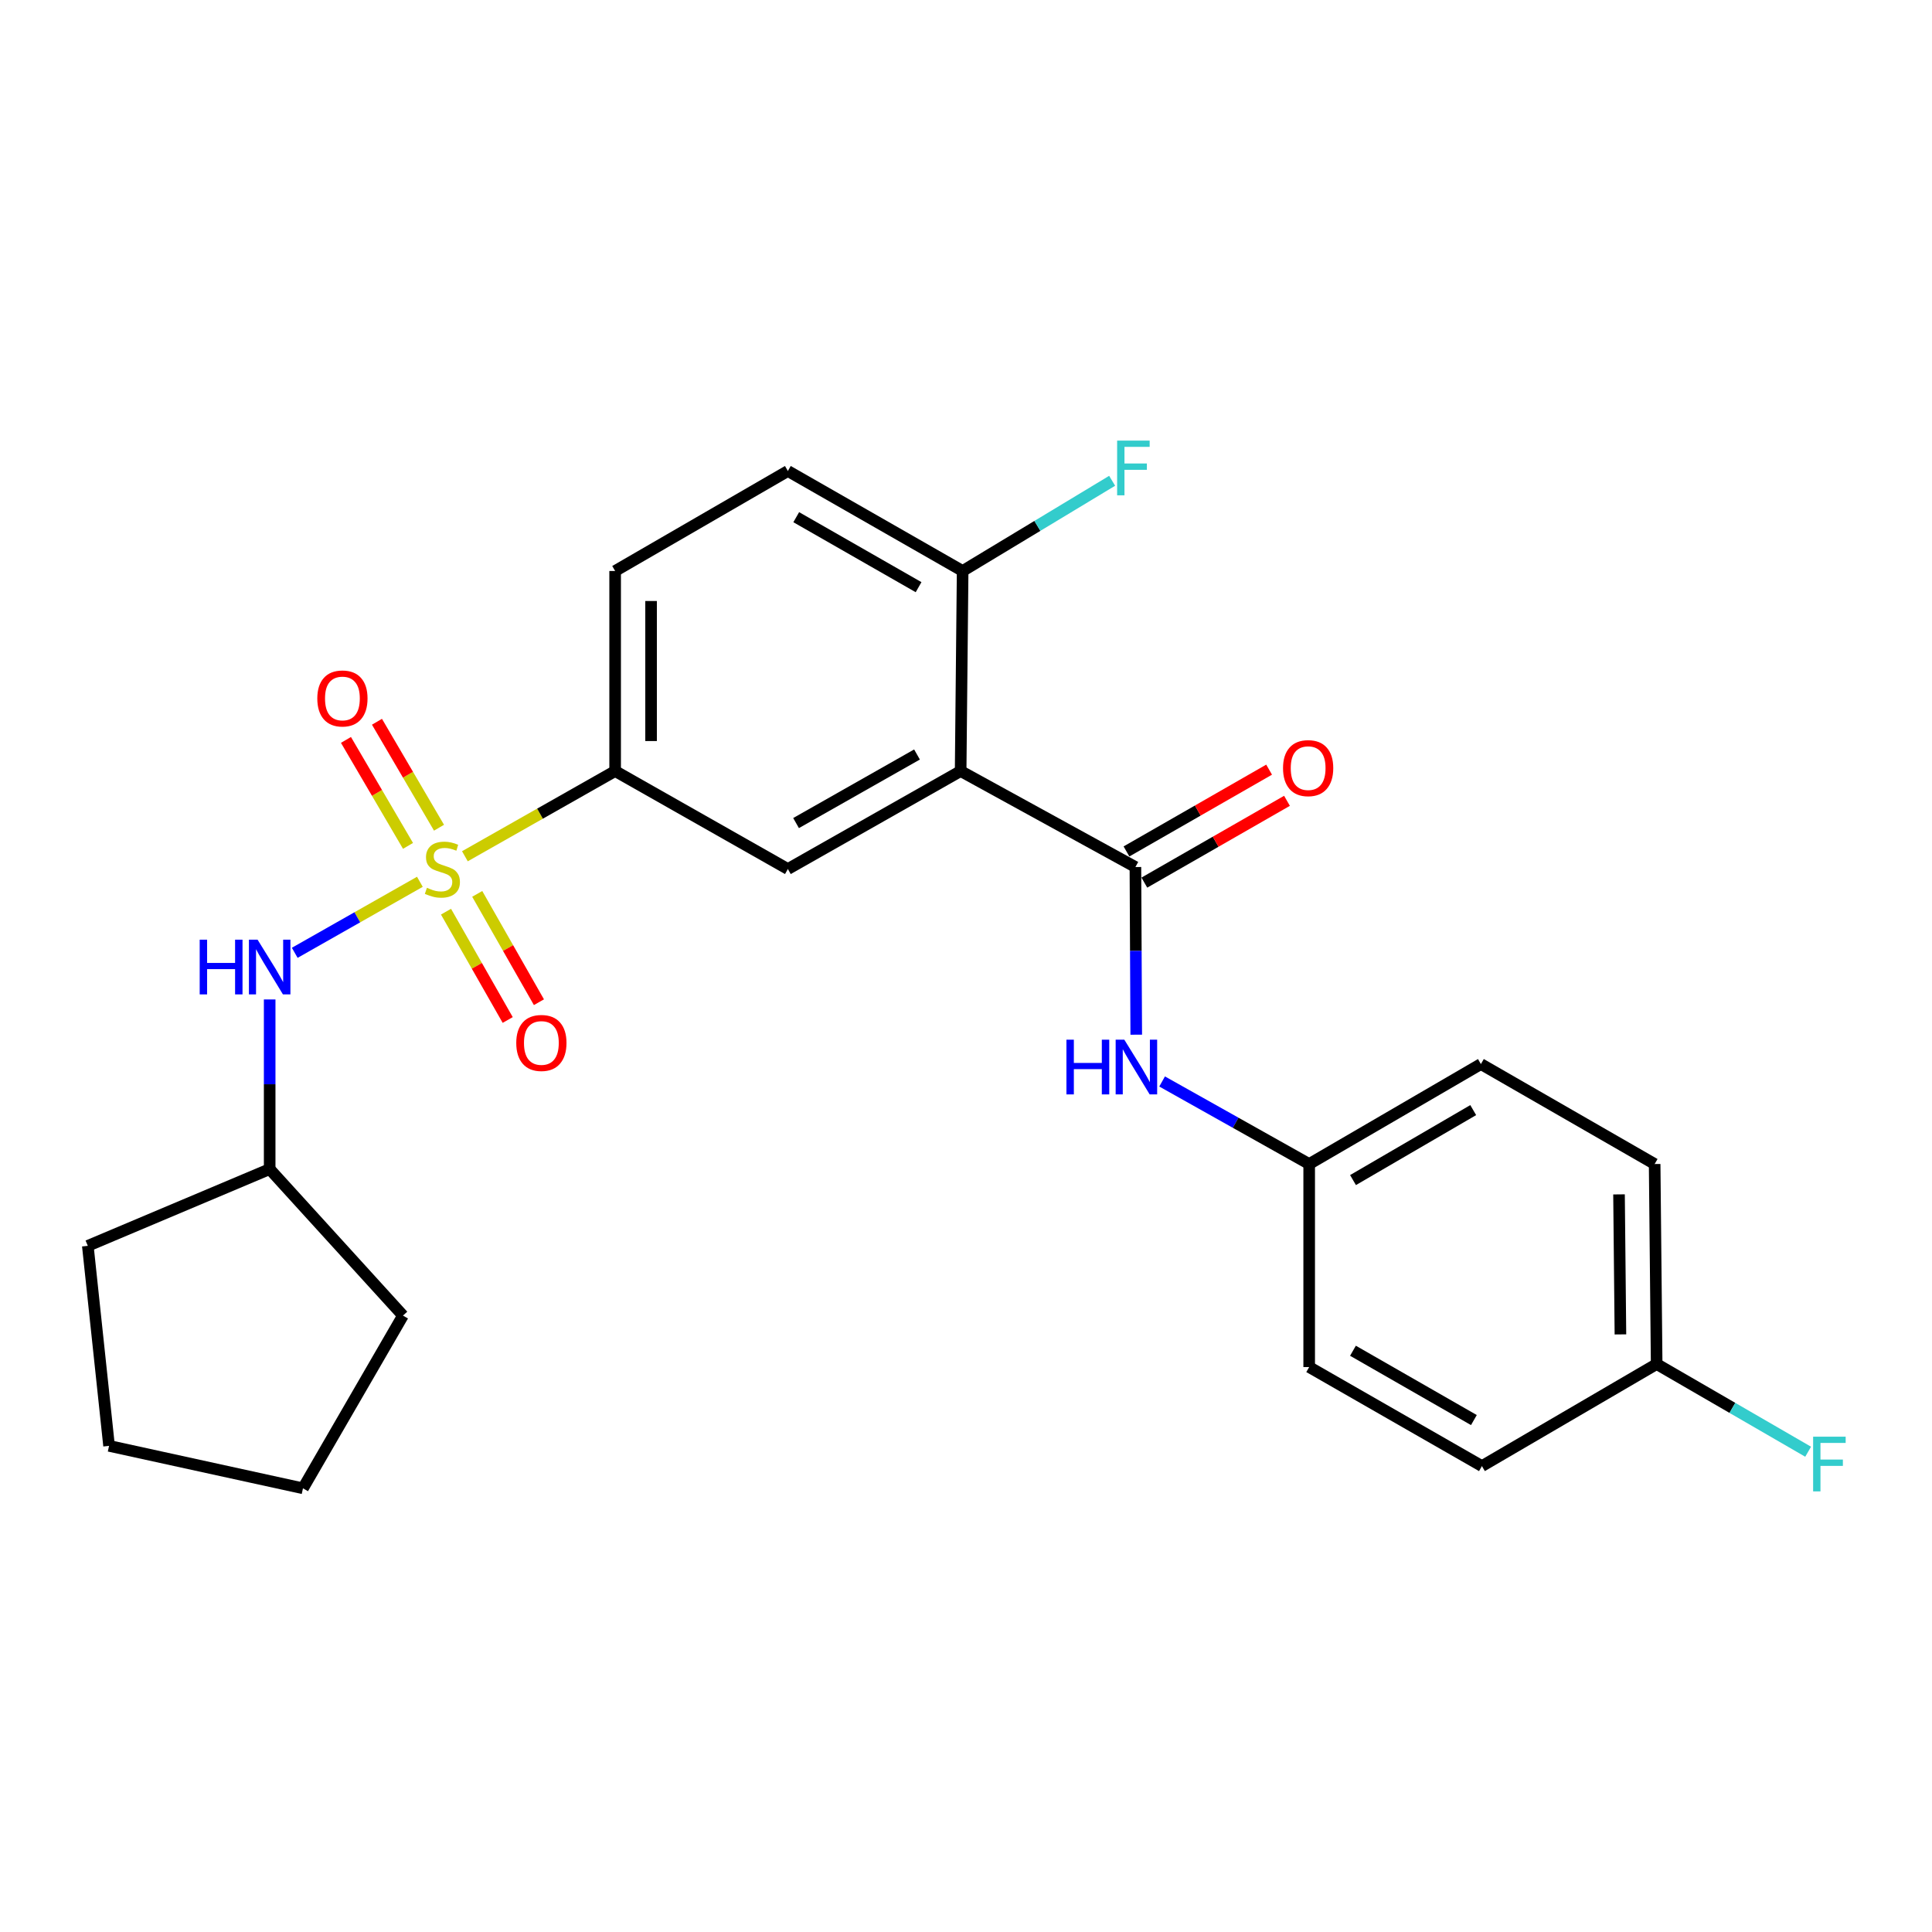 <?xml version='1.0' encoding='iso-8859-1'?>
<svg version='1.1' baseProfile='full'
              xmlns='http://www.w3.org/2000/svg'
                      xmlns:rdkit='http://www.rdkit.org/xml'
                      xmlns:xlink='http://www.w3.org/1999/xlink'
                  xml:space='preserve'
width='1000px' height='1000px' viewBox='0 0 1000 1000'>
<!-- END OF HEADER -->
<rect style='opacity:1.0;fill:#FFFFFF;stroke:none' width='1000' height='1000' x='0' y='0'> </rect>
<path class='bond-2' d='M 240.628,443.198 L 279.511,421.146' style='fill:none;fill-rule:evenodd;stroke:#CCCC00;stroke-width:6px;stroke-linecap:butt;stroke-linejoin:miter;stroke-opacity:1' />
<path class='bond-2' d='M 279.511,421.146 L 318.394,399.094' style='fill:none;fill-rule:evenodd;stroke:#000000;stroke-width:6px;stroke-linecap:butt;stroke-linejoin:miter;stroke-opacity:1' />
<path class='bond-4' d='M 217.328,456.417 L 184.943,474.795' style='fill:none;fill-rule:evenodd;stroke:#CCCC00;stroke-width:6px;stroke-linecap:butt;stroke-linejoin:miter;stroke-opacity:1' />
<path class='bond-4' d='M 184.943,474.795 L 152.557,493.174' style='fill:none;fill-rule:evenodd;stroke:#0000FF;stroke-width:6px;stroke-linecap:butt;stroke-linejoin:miter;stroke-opacity:1' />
<path class='bond-6' d='M 227.235,428.426 L 211.176,401.003' style='fill:none;fill-rule:evenodd;stroke:#CCCC00;stroke-width:6px;stroke-linecap:butt;stroke-linejoin:miter;stroke-opacity:1' />
<path class='bond-6' d='M 211.176,401.003 L 195.118,373.581' style='fill:none;fill-rule:evenodd;stroke:#FF0000;stroke-width:6px;stroke-linecap:butt;stroke-linejoin:miter;stroke-opacity:1' />
<path class='bond-6' d='M 211.186,437.825 L 195.127,410.402' style='fill:none;fill-rule:evenodd;stroke:#CCCC00;stroke-width:6px;stroke-linecap:butt;stroke-linejoin:miter;stroke-opacity:1' />
<path class='bond-6' d='M 195.127,410.402 L 179.069,382.979' style='fill:none;fill-rule:evenodd;stroke:#FF0000;stroke-width:6px;stroke-linecap:butt;stroke-linejoin:miter;stroke-opacity:1' />
<path class='bond-7' d='M 230.849,471.876 L 246.82,499.911' style='fill:none;fill-rule:evenodd;stroke:#CCCC00;stroke-width:6px;stroke-linecap:butt;stroke-linejoin:miter;stroke-opacity:1' />
<path class='bond-7' d='M 246.82,499.911 L 262.791,527.946' style='fill:none;fill-rule:evenodd;stroke:#FF0000;stroke-width:6px;stroke-linecap:butt;stroke-linejoin:miter;stroke-opacity:1' />
<path class='bond-7' d='M 247.009,462.67 L 262.98,490.705' style='fill:none;fill-rule:evenodd;stroke:#CCCC00;stroke-width:6px;stroke-linecap:butt;stroke-linejoin:miter;stroke-opacity:1' />
<path class='bond-7' d='M 262.98,490.705 L 278.951,518.74' style='fill:none;fill-rule:evenodd;stroke:#FF0000;stroke-width:6px;stroke-linecap:butt;stroke-linejoin:miter;stroke-opacity:1' />
<path class='bond-0' d='M 497.227,399.094 L 407.8,449.805' style='fill:none;fill-rule:evenodd;stroke:#000000;stroke-width:6px;stroke-linecap:butt;stroke-linejoin:miter;stroke-opacity:1' />
<path class='bond-0' d='M 474.639,390.523 L 412.04,426.021' style='fill:none;fill-rule:evenodd;stroke:#000000;stroke-width:6px;stroke-linecap:butt;stroke-linejoin:miter;stroke-opacity:1' />
<path class='bond-1' d='M 497.227,399.094 L 587.687,448.772' style='fill:none;fill-rule:evenodd;stroke:#000000;stroke-width:6px;stroke-linecap:butt;stroke-linejoin:miter;stroke-opacity:1' />
<path class='bond-26' d='M 497.227,399.094 L 498.26,295.543' style='fill:none;fill-rule:evenodd;stroke:#000000;stroke-width:6px;stroke-linecap:butt;stroke-linejoin:miter;stroke-opacity:1' />
<path class='bond-5' d='M 587.687,448.772 L 587.903,492.163' style='fill:none;fill-rule:evenodd;stroke:#000000;stroke-width:6px;stroke-linecap:butt;stroke-linejoin:miter;stroke-opacity:1' />
<path class='bond-5' d='M 587.903,492.163 L 588.12,535.554' style='fill:none;fill-rule:evenodd;stroke:#0000FF;stroke-width:6px;stroke-linecap:butt;stroke-linejoin:miter;stroke-opacity:1' />
<path class='bond-9' d='M 592.313,456.839 L 629.227,435.671' style='fill:none;fill-rule:evenodd;stroke:#000000;stroke-width:6px;stroke-linecap:butt;stroke-linejoin:miter;stroke-opacity:1' />
<path class='bond-9' d='M 629.227,435.671 L 666.142,414.502' style='fill:none;fill-rule:evenodd;stroke:#FF0000;stroke-width:6px;stroke-linecap:butt;stroke-linejoin:miter;stroke-opacity:1' />
<path class='bond-9' d='M 583.061,440.705 L 619.976,419.537' style='fill:none;fill-rule:evenodd;stroke:#000000;stroke-width:6px;stroke-linecap:butt;stroke-linejoin:miter;stroke-opacity:1' />
<path class='bond-9' d='M 619.976,419.537 L 656.89,398.368' style='fill:none;fill-rule:evenodd;stroke:#FF0000;stroke-width:6px;stroke-linecap:butt;stroke-linejoin:miter;stroke-opacity:1' />
<path class='bond-3' d='M 318.394,399.094 L 407.8,449.805' style='fill:none;fill-rule:evenodd;stroke:#000000;stroke-width:6px;stroke-linecap:butt;stroke-linejoin:miter;stroke-opacity:1' />
<path class='bond-10' d='M 318.394,399.094 L 318.394,295.543' style='fill:none;fill-rule:evenodd;stroke:#000000;stroke-width:6px;stroke-linecap:butt;stroke-linejoin:miter;stroke-opacity:1' />
<path class='bond-10' d='M 336.993,383.561 L 336.993,311.076' style='fill:none;fill-rule:evenodd;stroke:#000000;stroke-width:6px;stroke-linecap:butt;stroke-linejoin:miter;stroke-opacity:1' />
<path class='bond-15' d='M 139.582,517.312 L 139.582,561.217' style='fill:none;fill-rule:evenodd;stroke:#0000FF;stroke-width:6px;stroke-linecap:butt;stroke-linejoin:miter;stroke-opacity:1' />
<path class='bond-15' d='M 139.582,561.217 L 139.582,605.121' style='fill:none;fill-rule:evenodd;stroke:#000000;stroke-width:6px;stroke-linecap:butt;stroke-linejoin:miter;stroke-opacity:1' />
<path class='bond-12' d='M 601.507,559.77 L 639.569,581.133' style='fill:none;fill-rule:evenodd;stroke:#0000FF;stroke-width:6px;stroke-linecap:butt;stroke-linejoin:miter;stroke-opacity:1' />
<path class='bond-12' d='M 639.569,581.133 L 677.63,602.497' style='fill:none;fill-rule:evenodd;stroke:#000000;stroke-width:6px;stroke-linecap:butt;stroke-linejoin:miter;stroke-opacity:1' />
<path class='bond-8' d='M 498.26,295.543 L 407.8,243.788' style='fill:none;fill-rule:evenodd;stroke:#000000;stroke-width:6px;stroke-linecap:butt;stroke-linejoin:miter;stroke-opacity:1' />
<path class='bond-8' d='M 475.455,303.923 L 412.133,267.694' style='fill:none;fill-rule:evenodd;stroke:#000000;stroke-width:6px;stroke-linecap:butt;stroke-linejoin:miter;stroke-opacity:1' />
<path class='bond-13' d='M 498.26,295.543 L 536.951,272.199' style='fill:none;fill-rule:evenodd;stroke:#000000;stroke-width:6px;stroke-linecap:butt;stroke-linejoin:miter;stroke-opacity:1' />
<path class='bond-13' d='M 536.951,272.199 L 575.643,248.855' style='fill:none;fill-rule:evenodd;stroke:#33CCCC;stroke-width:6px;stroke-linecap:butt;stroke-linejoin:miter;stroke-opacity:1' />
<path class='bond-11' d='M 318.394,295.543 L 407.8,243.788' style='fill:none;fill-rule:evenodd;stroke:#000000;stroke-width:6px;stroke-linecap:butt;stroke-linejoin:miter;stroke-opacity:1' />
<path class='bond-17' d='M 677.63,602.497 L 677.63,707.588' style='fill:none;fill-rule:evenodd;stroke:#000000;stroke-width:6px;stroke-linecap:butt;stroke-linejoin:miter;stroke-opacity:1' />
<path class='bond-18' d='M 677.63,602.497 L 766.509,550.753' style='fill:none;fill-rule:evenodd;stroke:#000000;stroke-width:6px;stroke-linecap:butt;stroke-linejoin:miter;stroke-opacity:1' />
<path class='bond-18' d='M 700.319,610.808 L 762.535,574.587' style='fill:none;fill-rule:evenodd;stroke:#000000;stroke-width:6px;stroke-linecap:butt;stroke-linejoin:miter;stroke-opacity:1' />
<path class='bond-14' d='M 857.485,706.027 L 856.442,602.497' style='fill:none;fill-rule:evenodd;stroke:#000000;stroke-width:6px;stroke-linecap:butt;stroke-linejoin:miter;stroke-opacity:1' />
<path class='bond-14' d='M 838.732,690.685 L 838.001,618.214' style='fill:none;fill-rule:evenodd;stroke:#000000;stroke-width:6px;stroke-linecap:butt;stroke-linejoin:miter;stroke-opacity:1' />
<path class='bond-16' d='M 857.485,706.027 L 896.687,728.72' style='fill:none;fill-rule:evenodd;stroke:#000000;stroke-width:6px;stroke-linecap:butt;stroke-linejoin:miter;stroke-opacity:1' />
<path class='bond-16' d='M 896.687,728.72 L 935.889,751.413' style='fill:none;fill-rule:evenodd;stroke:#33CCCC;stroke-width:6px;stroke-linecap:butt;stroke-linejoin:miter;stroke-opacity:1' />
<path class='bond-27' d='M 857.485,706.027 L 767.046,758.846' style='fill:none;fill-rule:evenodd;stroke:#000000;stroke-width:6px;stroke-linecap:butt;stroke-linejoin:miter;stroke-opacity:1' />
<path class='bond-21' d='M 139.582,605.121 L 45.455,644.849' style='fill:none;fill-rule:evenodd;stroke:#000000;stroke-width:6px;stroke-linecap:butt;stroke-linejoin:miter;stroke-opacity:1' />
<path class='bond-22' d='M 139.582,605.121 L 208.582,680.94' style='fill:none;fill-rule:evenodd;stroke:#000000;stroke-width:6px;stroke-linecap:butt;stroke-linejoin:miter;stroke-opacity:1' />
<path class='bond-20' d='M 677.63,707.588 L 767.046,758.846' style='fill:none;fill-rule:evenodd;stroke:#000000;stroke-width:6px;stroke-linecap:butt;stroke-linejoin:miter;stroke-opacity:1' />
<path class='bond-20' d='M 700.292,699.141 L 762.883,735.023' style='fill:none;fill-rule:evenodd;stroke:#000000;stroke-width:6px;stroke-linecap:butt;stroke-linejoin:miter;stroke-opacity:1' />
<path class='bond-19' d='M 766.509,550.753 L 856.442,602.497' style='fill:none;fill-rule:evenodd;stroke:#000000;stroke-width:6px;stroke-linecap:butt;stroke-linejoin:miter;stroke-opacity:1' />
<path class='bond-23' d='M 45.455,644.849 L 56.448,748.38' style='fill:none;fill-rule:evenodd;stroke:#000000;stroke-width:6px;stroke-linecap:butt;stroke-linejoin:miter;stroke-opacity:1' />
<path class='bond-24' d='M 208.582,680.94 L 156.817,770.346' style='fill:none;fill-rule:evenodd;stroke:#000000;stroke-width:6px;stroke-linecap:butt;stroke-linejoin:miter;stroke-opacity:1' />
<path class='bond-25' d='M 56.448,748.38 L 156.817,770.346' style='fill:none;fill-rule:evenodd;stroke:#000000;stroke-width:6px;stroke-linecap:butt;stroke-linejoin:miter;stroke-opacity:1' />
<path  class='atom-0' d='M 220.978 459.525
Q 221.298 459.645, 222.618 460.205
Q 223.938 460.765, 225.378 461.125
Q 226.858 461.445, 228.298 461.445
Q 230.978 461.445, 232.538 460.165
Q 234.098 458.845, 234.098 456.565
Q 234.098 455.005, 233.298 454.045
Q 232.538 453.085, 231.338 452.565
Q 230.138 452.045, 228.138 451.445
Q 225.618 450.685, 224.098 449.965
Q 222.618 449.245, 221.538 447.725
Q 220.498 446.205, 220.498 443.645
Q 220.498 440.085, 222.898 437.885
Q 225.338 435.685, 230.138 435.685
Q 233.418 435.685, 237.138 437.245
L 236.218 440.325
Q 232.818 438.925, 230.258 438.925
Q 227.498 438.925, 225.978 440.085
Q 224.458 441.205, 224.498 443.165
Q 224.498 444.685, 225.258 445.605
Q 226.058 446.525, 227.178 447.045
Q 228.338 447.565, 230.258 448.165
Q 232.818 448.965, 234.338 449.765
Q 235.858 450.565, 236.938 452.205
Q 238.058 453.805, 238.058 456.565
Q 238.058 460.485, 235.418 462.605
Q 232.818 464.685, 228.458 464.685
Q 225.938 464.685, 224.018 464.125
Q 222.138 463.605, 219.898 462.685
L 220.978 459.525
' fill='#CCCC00'/>
<path  class='atom-5' d='M 103.362 486.377
L 107.202 486.377
L 107.202 498.417
L 121.682 498.417
L 121.682 486.377
L 125.522 486.377
L 125.522 514.697
L 121.682 514.697
L 121.682 501.617
L 107.202 501.617
L 107.202 514.697
L 103.362 514.697
L 103.362 486.377
' fill='#0000FF'/>
<path  class='atom-5' d='M 133.322 486.377
L 142.602 501.377
Q 143.522 502.857, 145.002 505.537
Q 146.482 508.217, 146.562 508.377
L 146.562 486.377
L 150.322 486.377
L 150.322 514.697
L 146.442 514.697
L 136.482 498.297
Q 135.322 496.377, 134.082 494.177
Q 132.882 491.977, 132.522 491.297
L 132.522 514.697
L 128.842 514.697
L 128.842 486.377
L 133.322 486.377
' fill='#0000FF'/>
<path  class='atom-6' d='M 551.983 538.142
L 555.823 538.142
L 555.823 550.182
L 570.303 550.182
L 570.303 538.142
L 574.143 538.142
L 574.143 566.462
L 570.303 566.462
L 570.303 553.382
L 555.823 553.382
L 555.823 566.462
L 551.983 566.462
L 551.983 538.142
' fill='#0000FF'/>
<path  class='atom-6' d='M 581.943 538.142
L 591.223 553.142
Q 592.143 554.622, 593.623 557.302
Q 595.103 559.982, 595.183 560.142
L 595.183 538.142
L 598.943 538.142
L 598.943 566.462
L 595.063 566.462
L 585.103 550.062
Q 583.943 548.142, 582.703 545.942
Q 581.503 543.742, 581.143 543.062
L 581.143 566.462
L 577.463 566.462
L 577.463 538.142
L 581.943 538.142
' fill='#0000FF'/>
<path  class='atom-7' d='M 164.234 361.523
Q 164.234 354.723, 167.594 350.923
Q 170.954 347.123, 177.234 347.123
Q 183.514 347.123, 186.874 350.923
Q 190.234 354.723, 190.234 361.523
Q 190.234 368.403, 186.834 372.323
Q 183.434 376.203, 177.234 376.203
Q 170.994 376.203, 167.594 372.323
Q 164.234 368.443, 164.234 361.523
M 177.234 373.003
Q 181.554 373.003, 183.874 370.123
Q 186.234 367.203, 186.234 361.523
Q 186.234 355.963, 183.874 353.163
Q 181.554 350.323, 177.234 350.323
Q 172.914 350.323, 170.554 353.123
Q 168.234 355.923, 168.234 361.523
Q 168.234 367.243, 170.554 370.123
Q 172.914 373.003, 177.234 373.003
' fill='#FF0000'/>
<path  class='atom-8' d='M 267.216 539.829
Q 267.216 533.029, 270.576 529.229
Q 273.936 525.429, 280.216 525.429
Q 286.496 525.429, 289.856 529.229
Q 293.216 533.029, 293.216 539.829
Q 293.216 546.709, 289.816 550.629
Q 286.416 554.509, 280.216 554.509
Q 273.976 554.509, 270.576 550.629
Q 267.216 546.749, 267.216 539.829
M 280.216 551.309
Q 284.536 551.309, 286.856 548.429
Q 289.216 545.509, 289.216 539.829
Q 289.216 534.269, 286.856 531.469
Q 284.536 528.629, 280.216 528.629
Q 275.896 528.629, 273.536 531.429
Q 271.216 534.229, 271.216 539.829
Q 271.216 545.549, 273.536 548.429
Q 275.896 551.309, 280.216 551.309
' fill='#FF0000'/>
<path  class='atom-10' d='M 664.093 397.583
Q 664.093 390.783, 667.453 386.983
Q 670.813 383.183, 677.093 383.183
Q 683.373 383.183, 686.733 386.983
Q 690.093 390.783, 690.093 397.583
Q 690.093 404.463, 686.693 408.383
Q 683.293 412.263, 677.093 412.263
Q 670.853 412.263, 667.453 408.383
Q 664.093 404.503, 664.093 397.583
M 677.093 409.063
Q 681.413 409.063, 683.733 406.183
Q 686.093 403.263, 686.093 397.583
Q 686.093 392.023, 683.733 389.223
Q 681.413 386.383, 677.093 386.383
Q 672.773 386.383, 670.413 389.183
Q 668.093 391.983, 668.093 397.583
Q 668.093 403.303, 670.413 406.183
Q 672.773 409.063, 677.093 409.063
' fill='#FF0000'/>
<path  class='atom-14' d='M 578.223 228.058
L 595.063 228.058
L 595.063 231.298
L 582.023 231.298
L 582.023 239.898
L 593.623 239.898
L 593.623 243.178
L 582.023 243.178
L 582.023 256.378
L 578.223 256.378
L 578.223 228.058
' fill='#33CCCC'/>
<path  class='atom-17' d='M 938.471 743.622
L 955.311 743.622
L 955.311 746.862
L 942.271 746.862
L 942.271 755.462
L 953.871 755.462
L 953.871 758.742
L 942.271 758.742
L 942.271 771.942
L 938.471 771.942
L 938.471 743.622
' fill='#33CCCC'/>
</svg>

